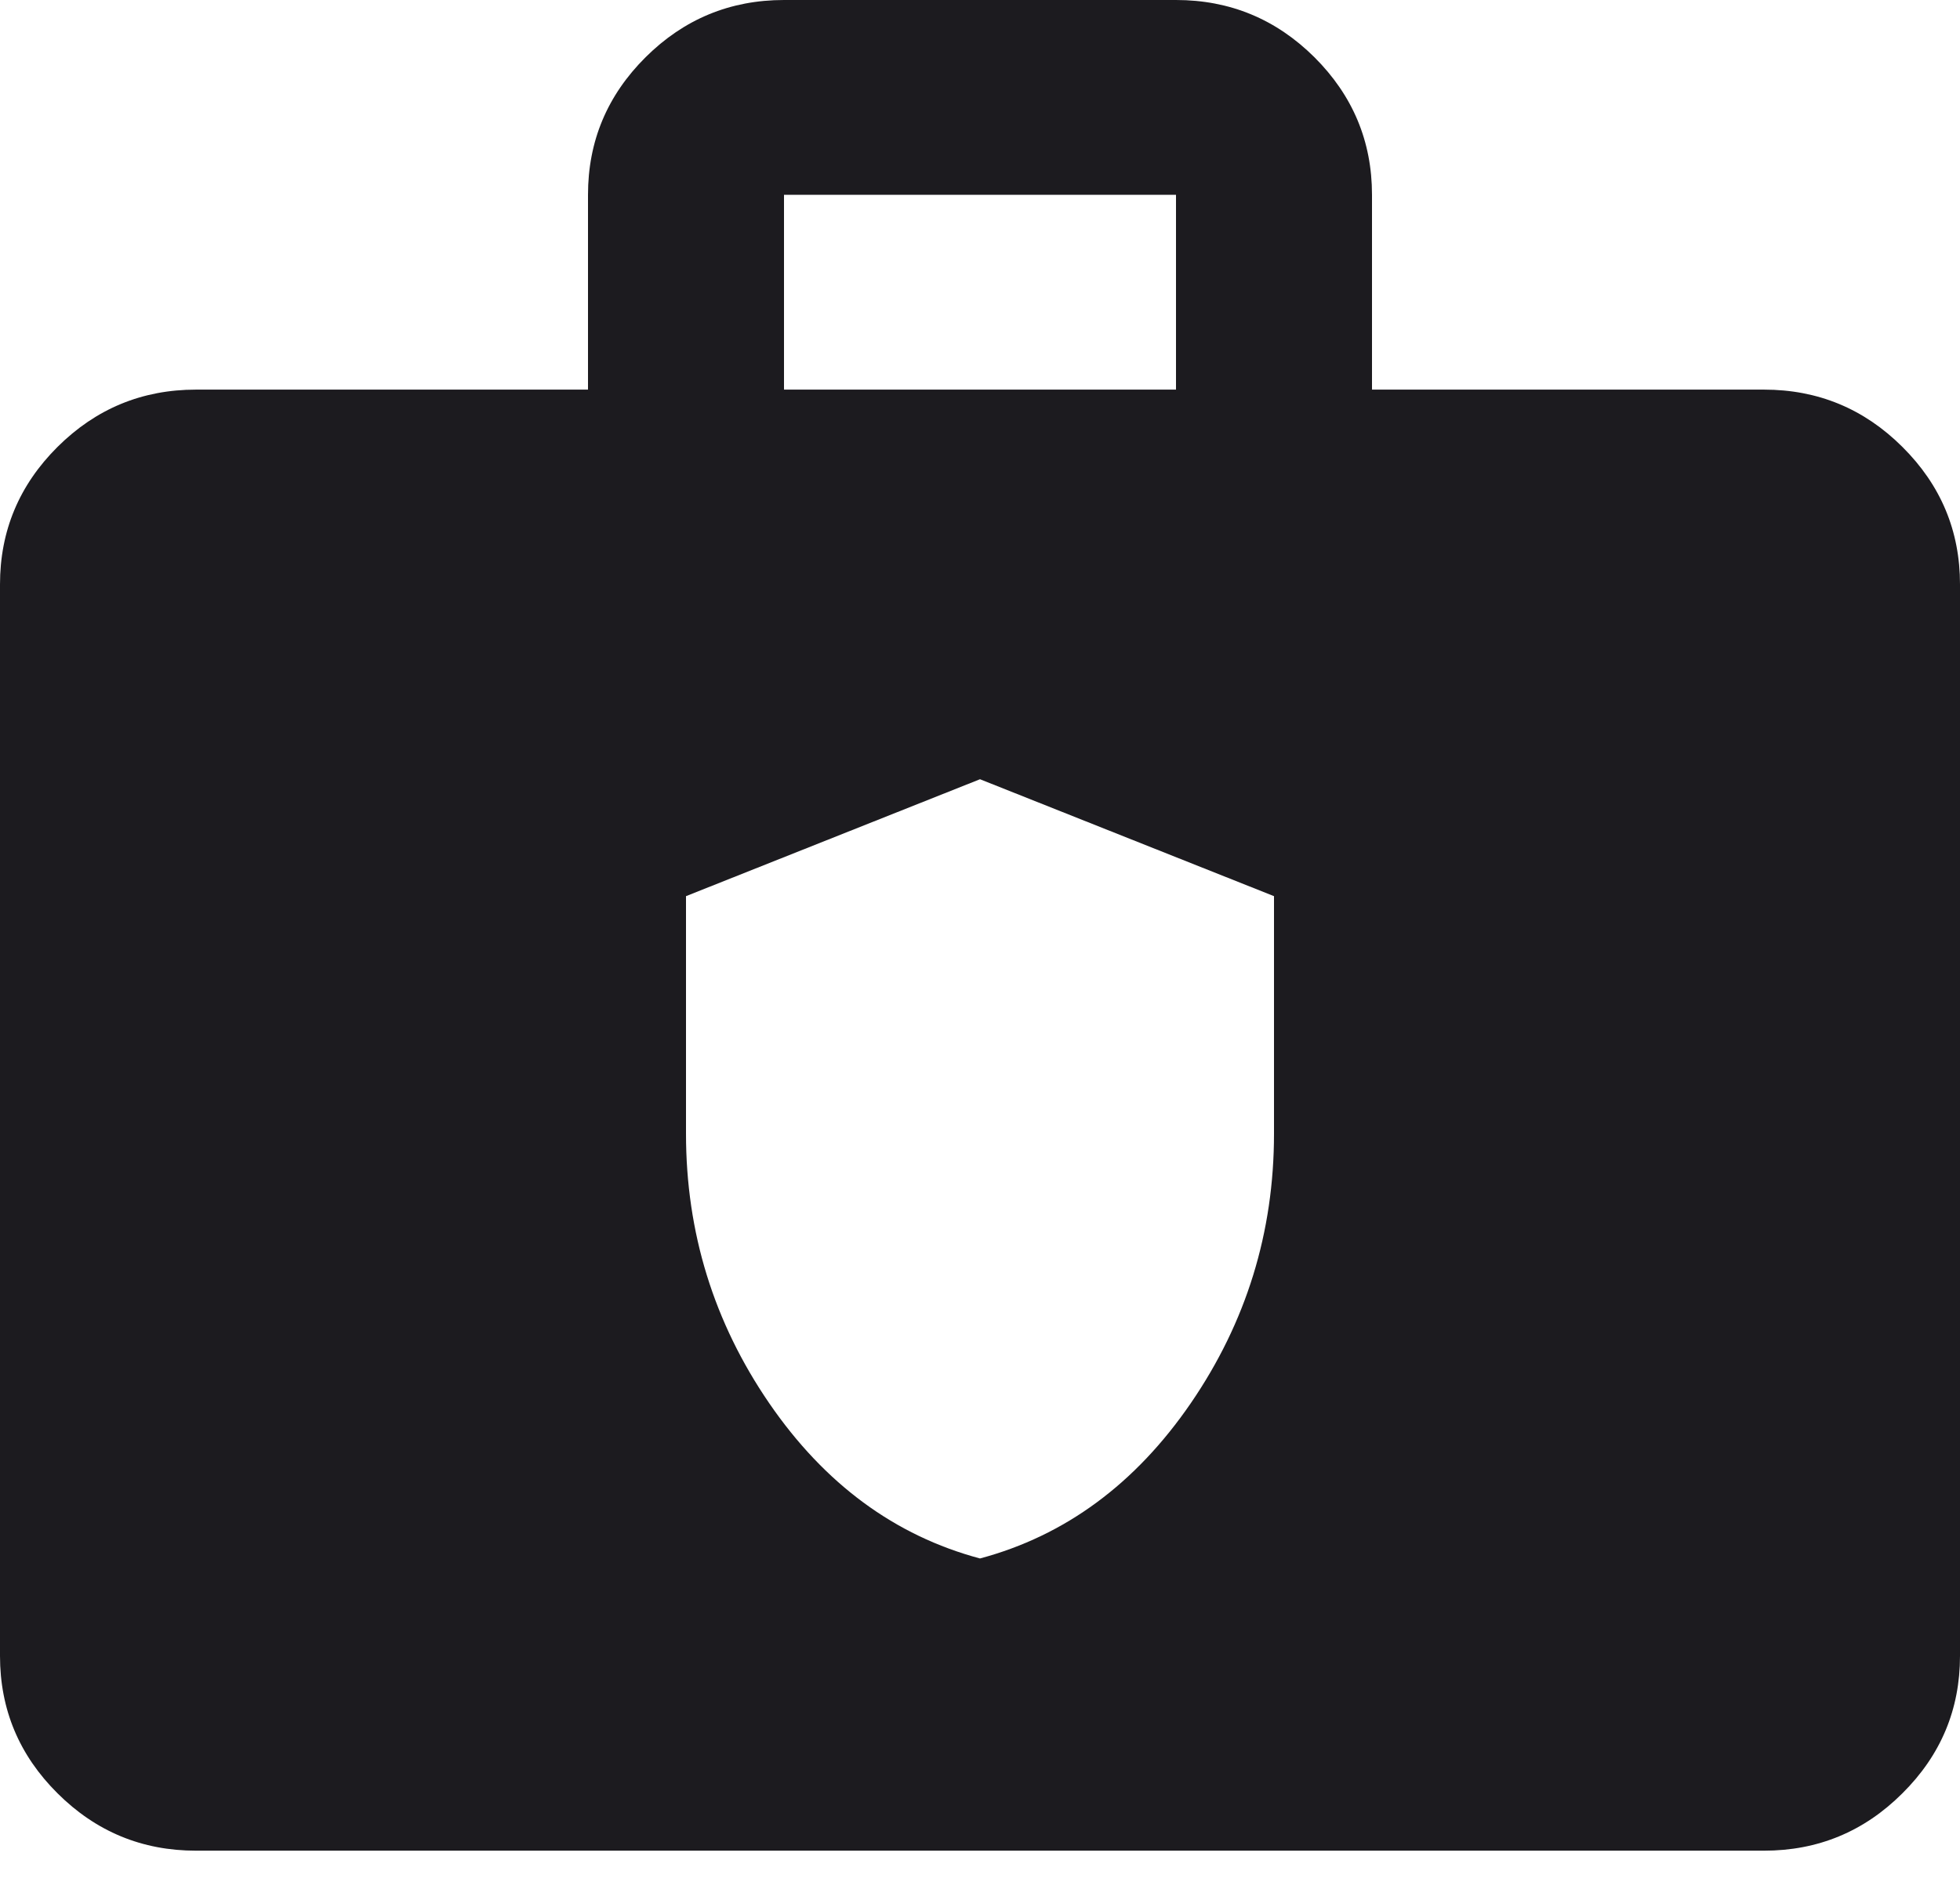 <svg width="24" height="23" viewBox="0 0 24 23" fill="none" xmlns="http://www.w3.org/2000/svg">
<path fill-rule="evenodd" clip-rule="evenodd" d="M14.4 0C15.06 0 15.624 0.234 16.095 0.701C16.564 1.169 16.8 1.73 16.8 2.386V4.772H21.6C22.26 4.772 22.825 5.006 23.294 5.473C23.765 5.941 24 6.502 24 7.158V20.281C24 20.937 23.765 21.498 23.294 21.965C22.825 22.433 22.26 22.667 21.6 22.667H2.4C1.74 22.667 1.175 22.433 0.705 21.965C0.235 21.498 0 20.937 0 20.281V7.158C0 6.502 0.235 5.941 0.705 5.473C1.175 5.006 1.74 4.772 2.4 4.772H7.2V2.386C7.2 1.73 7.435 1.169 7.905 0.701C8.375 0.234 8.94 0 9.6 0H14.4ZM8.4 10.976V13.886C8.4 15.095 8.74 16.195 9.418 17.185C10.097 18.175 10.958 18.809 12 19.088C13.042 18.809 13.903 18.175 14.582 17.185C15.26 16.195 15.6 15.095 15.6 13.886V10.976L12 9.544L8.4 10.976ZM9.6 4.772H14.4V2.386H9.6V4.772Z" fill="#1C1B1F"/>
</svg>
